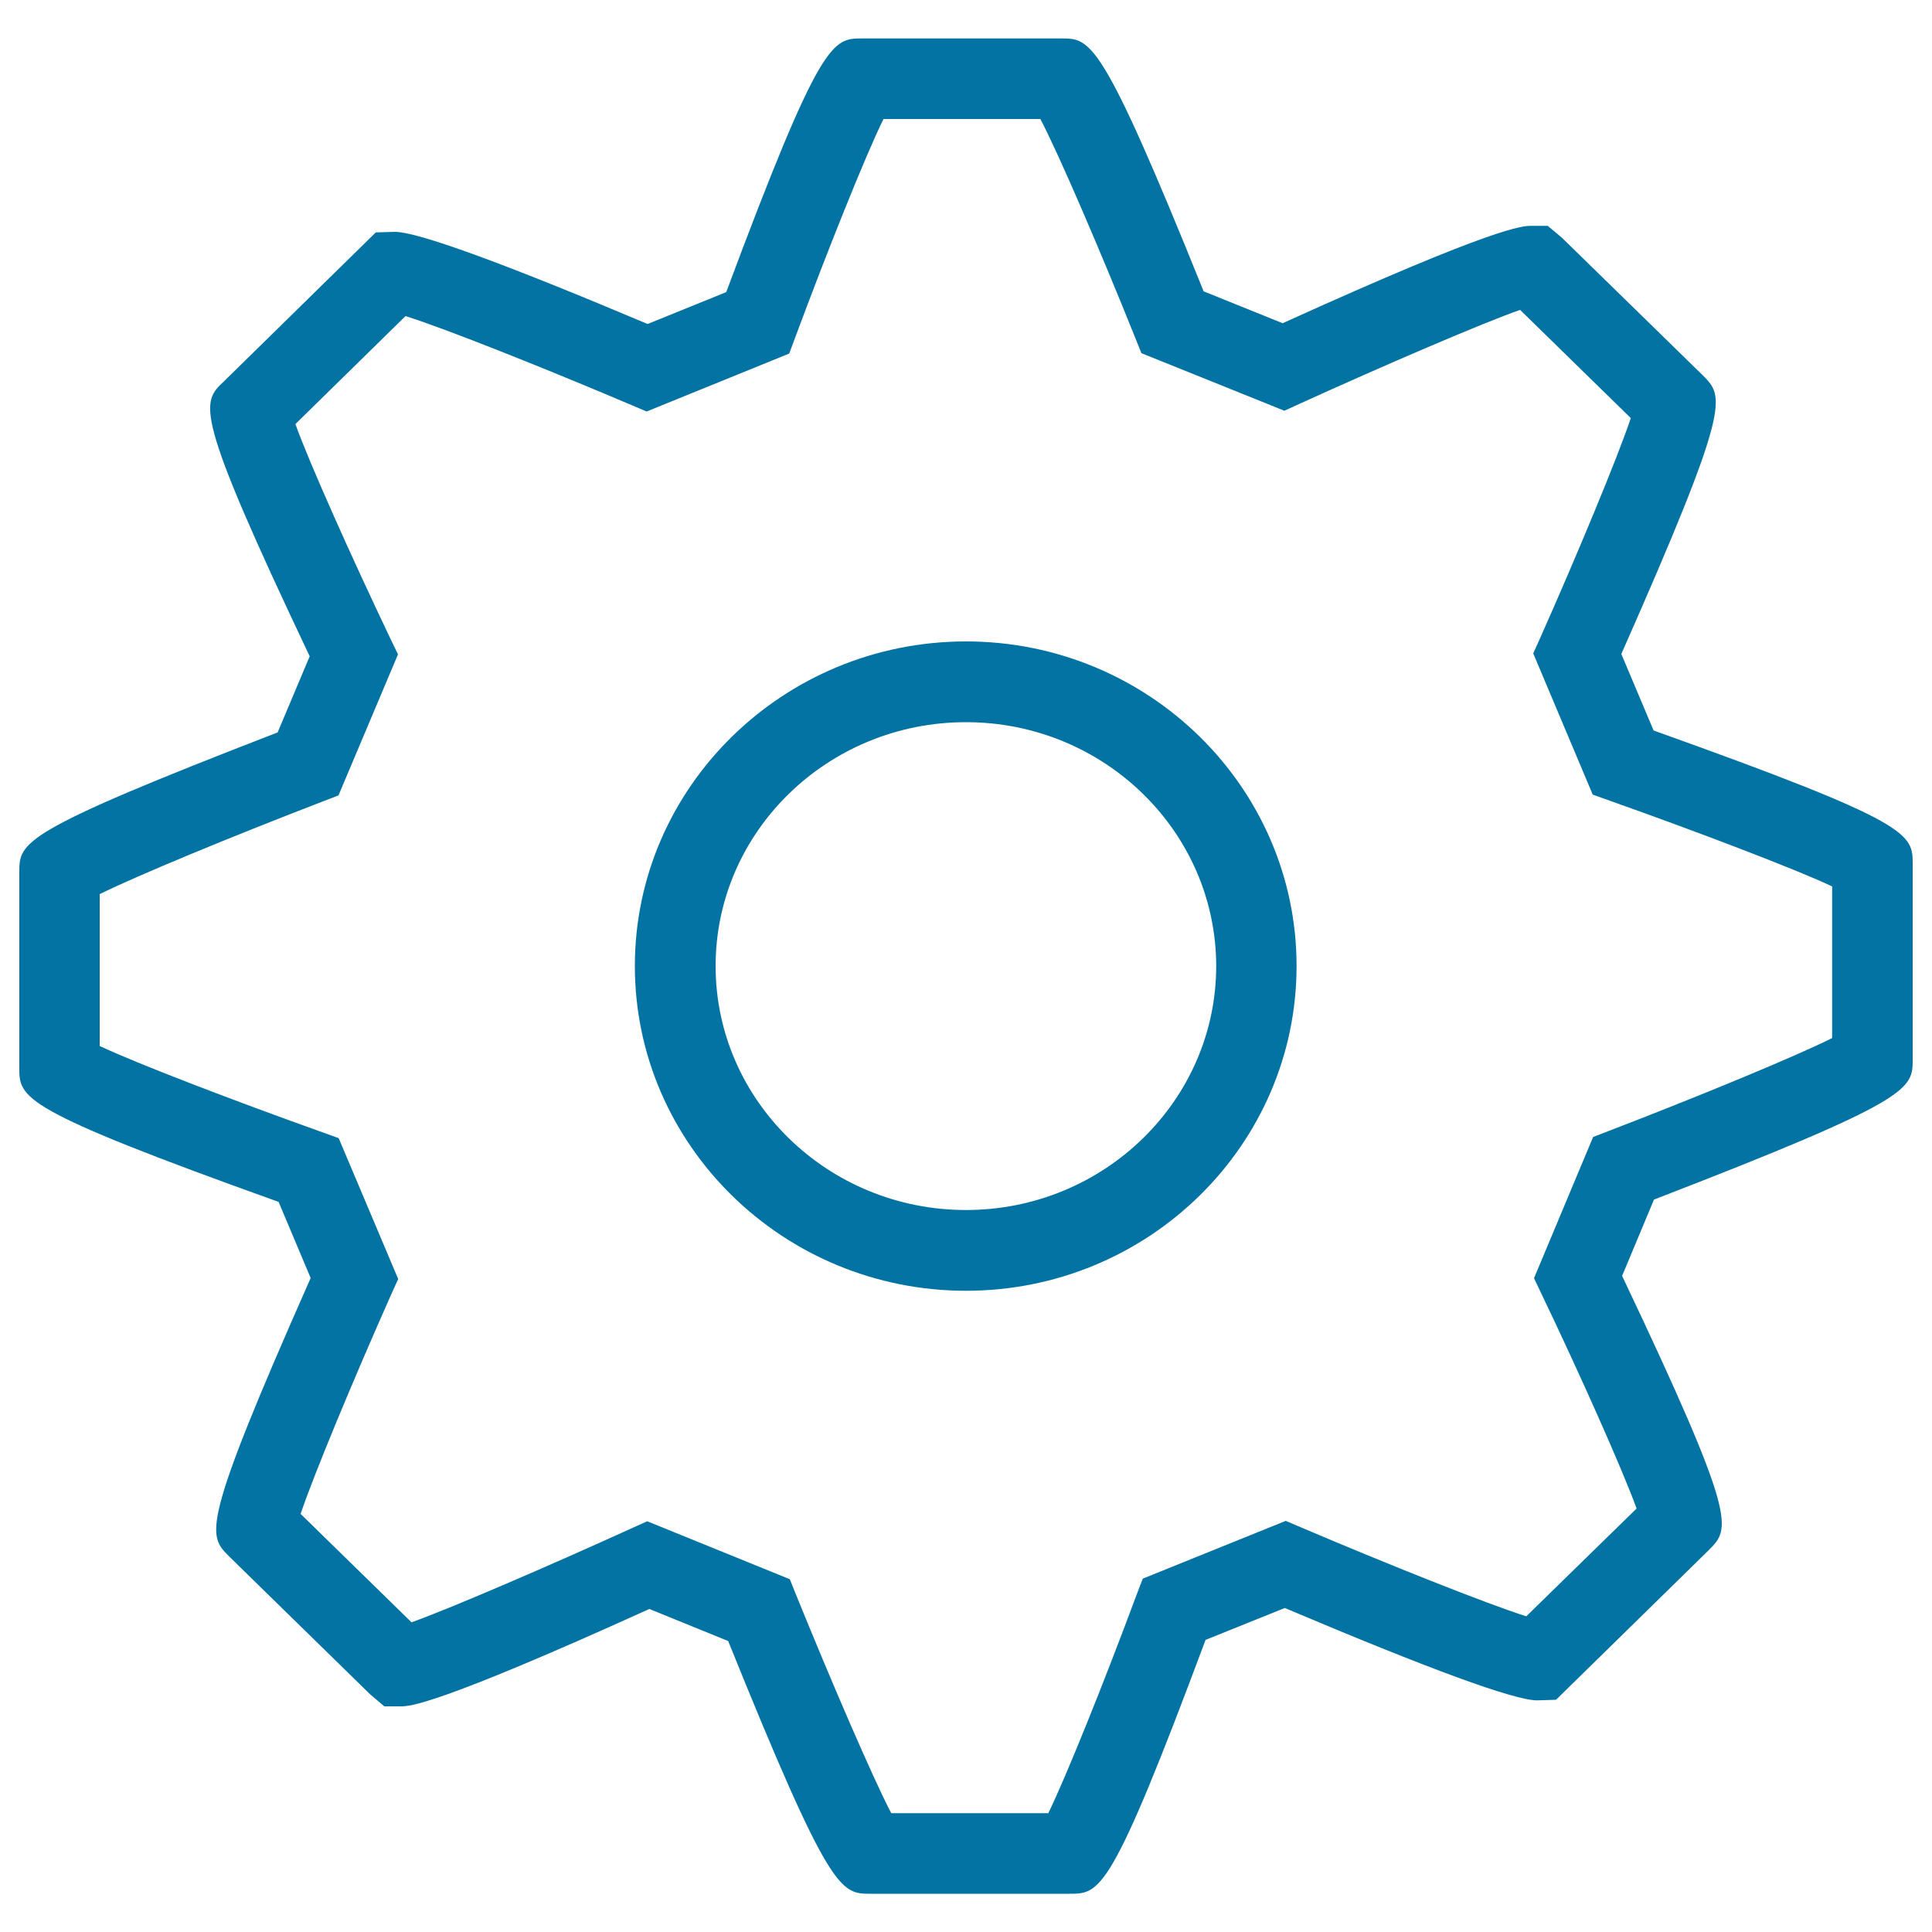 <svg xmlns="http://www.w3.org/2000/svg" viewBox="0 0 1000 1000" style="fill:#0273a2">
<title>Settings SVG icon</title>
<g><g><g><g><g><path d="M553.6,980.2h-103c-15.5,0-20.9,0-73.7-130.8l-40.8-16.6c-111.1,50.4-124.3,50.4-128.7,50.4h-8.5l-7.3-6.2l-73-71.4c-11.1-11.1-15-14.9,42.2-144.1l-16.6-39.4C10,574,10,568.4,10,552.6v-101c0-15.8,0-20.8,133.7-72.5l16.6-39.4C99.9,212.4,104.1,208.5,116,197.3l78.5-77l9.8-0.3c11.9,0,55.8,16,130.9,47.7l40.7-16.5c49-131.4,55-131.3,70.4-131.3h103c15.4,0,20.9,0,73.7,130.9l40.9,16.5c111-50.4,124.3-50.4,128.7-50.4h8.5l7.3,6.1l73,71.3c11.1,11.2,14.9,15-42.2,144.2l16.7,39.6C990,426,990,431.5,990,447.4v100.9c0,15.5,0,20.9-133.9,72.6l-16.5,39.5C899.7,787,895.7,791,884.5,802.3l-79.1,77.5l-9.8,0.3c-11.8,0-55.7-16.1-130.6-47.8L624,848.8C575,980.2,569.4,980.2,553.6,980.2z M461.3,938.5h81.3c9.3-19,29.5-69.4,45.6-112.8l3.3-8.6l74-29.9l8,3.4c44.1,18.8,96.2,39.6,116.5,46l57.1-55.8c-7.3-20.1-29.2-69.3-49.1-110.8l-4-8.4l30.6-73.1l8.3-3.2c44.5-17.1,96.1-38.3,115.4-48v-78.5c-19.5-9.2-70.9-28.7-115.2-44.4l-8.7-3.1l-30.8-73.1l3.7-8.2c19-42.8,40-93.2,46.8-113.6l-57.3-56c-18.5,6.4-70.2,28.6-113.9,48.5l-8.1,3.7l-74-29.8l-3.3-8.2c-17.5-43.6-39.2-94.3-49-113h-81.2c-9.4,19-29.5,69.4-45.6,112.8l-3.2,8.6l-73.8,30l-8-3.4c-44.2-18.8-96.4-39.6-116.8-46l-57,55.9c7.2,20.1,29.2,69.2,49,110.7l4.1,8.5l-30.8,73l-8.3,3.2c-44.5,17.1-96,38.3-115.3,47.9v78.6c19.5,9.2,70.8,28.8,115.1,44.6l8.6,3.1l30.8,72.9l-3.7,8.2c-19,42.7-40,93.1-46.8,113.4l57.4,56.1c18.4-6.5,70.1-28.7,113.8-48.6l8.2-3.7l73.8,30l3.3,8.2C429.8,869.2,451.5,919.7,461.3,938.5z M500,668.1c-94.5,0-171.4-75.4-171.4-168.1c0-92.6,76.9-168,171.4-168c94.4,0,171.1,75.4,171.1,168C671.1,592.7,594.4,668.1,500,668.1z M500,373.8c-71.5,0-129.6,56.6-129.6,126.2c0,69.6,58.1,126.3,129.6,126.3c71.4,0,129.5-56.7,129.5-126.3C629.4,430.4,571.4,373.8,500,373.8z"/></g></g></g></g></g>
</svg>